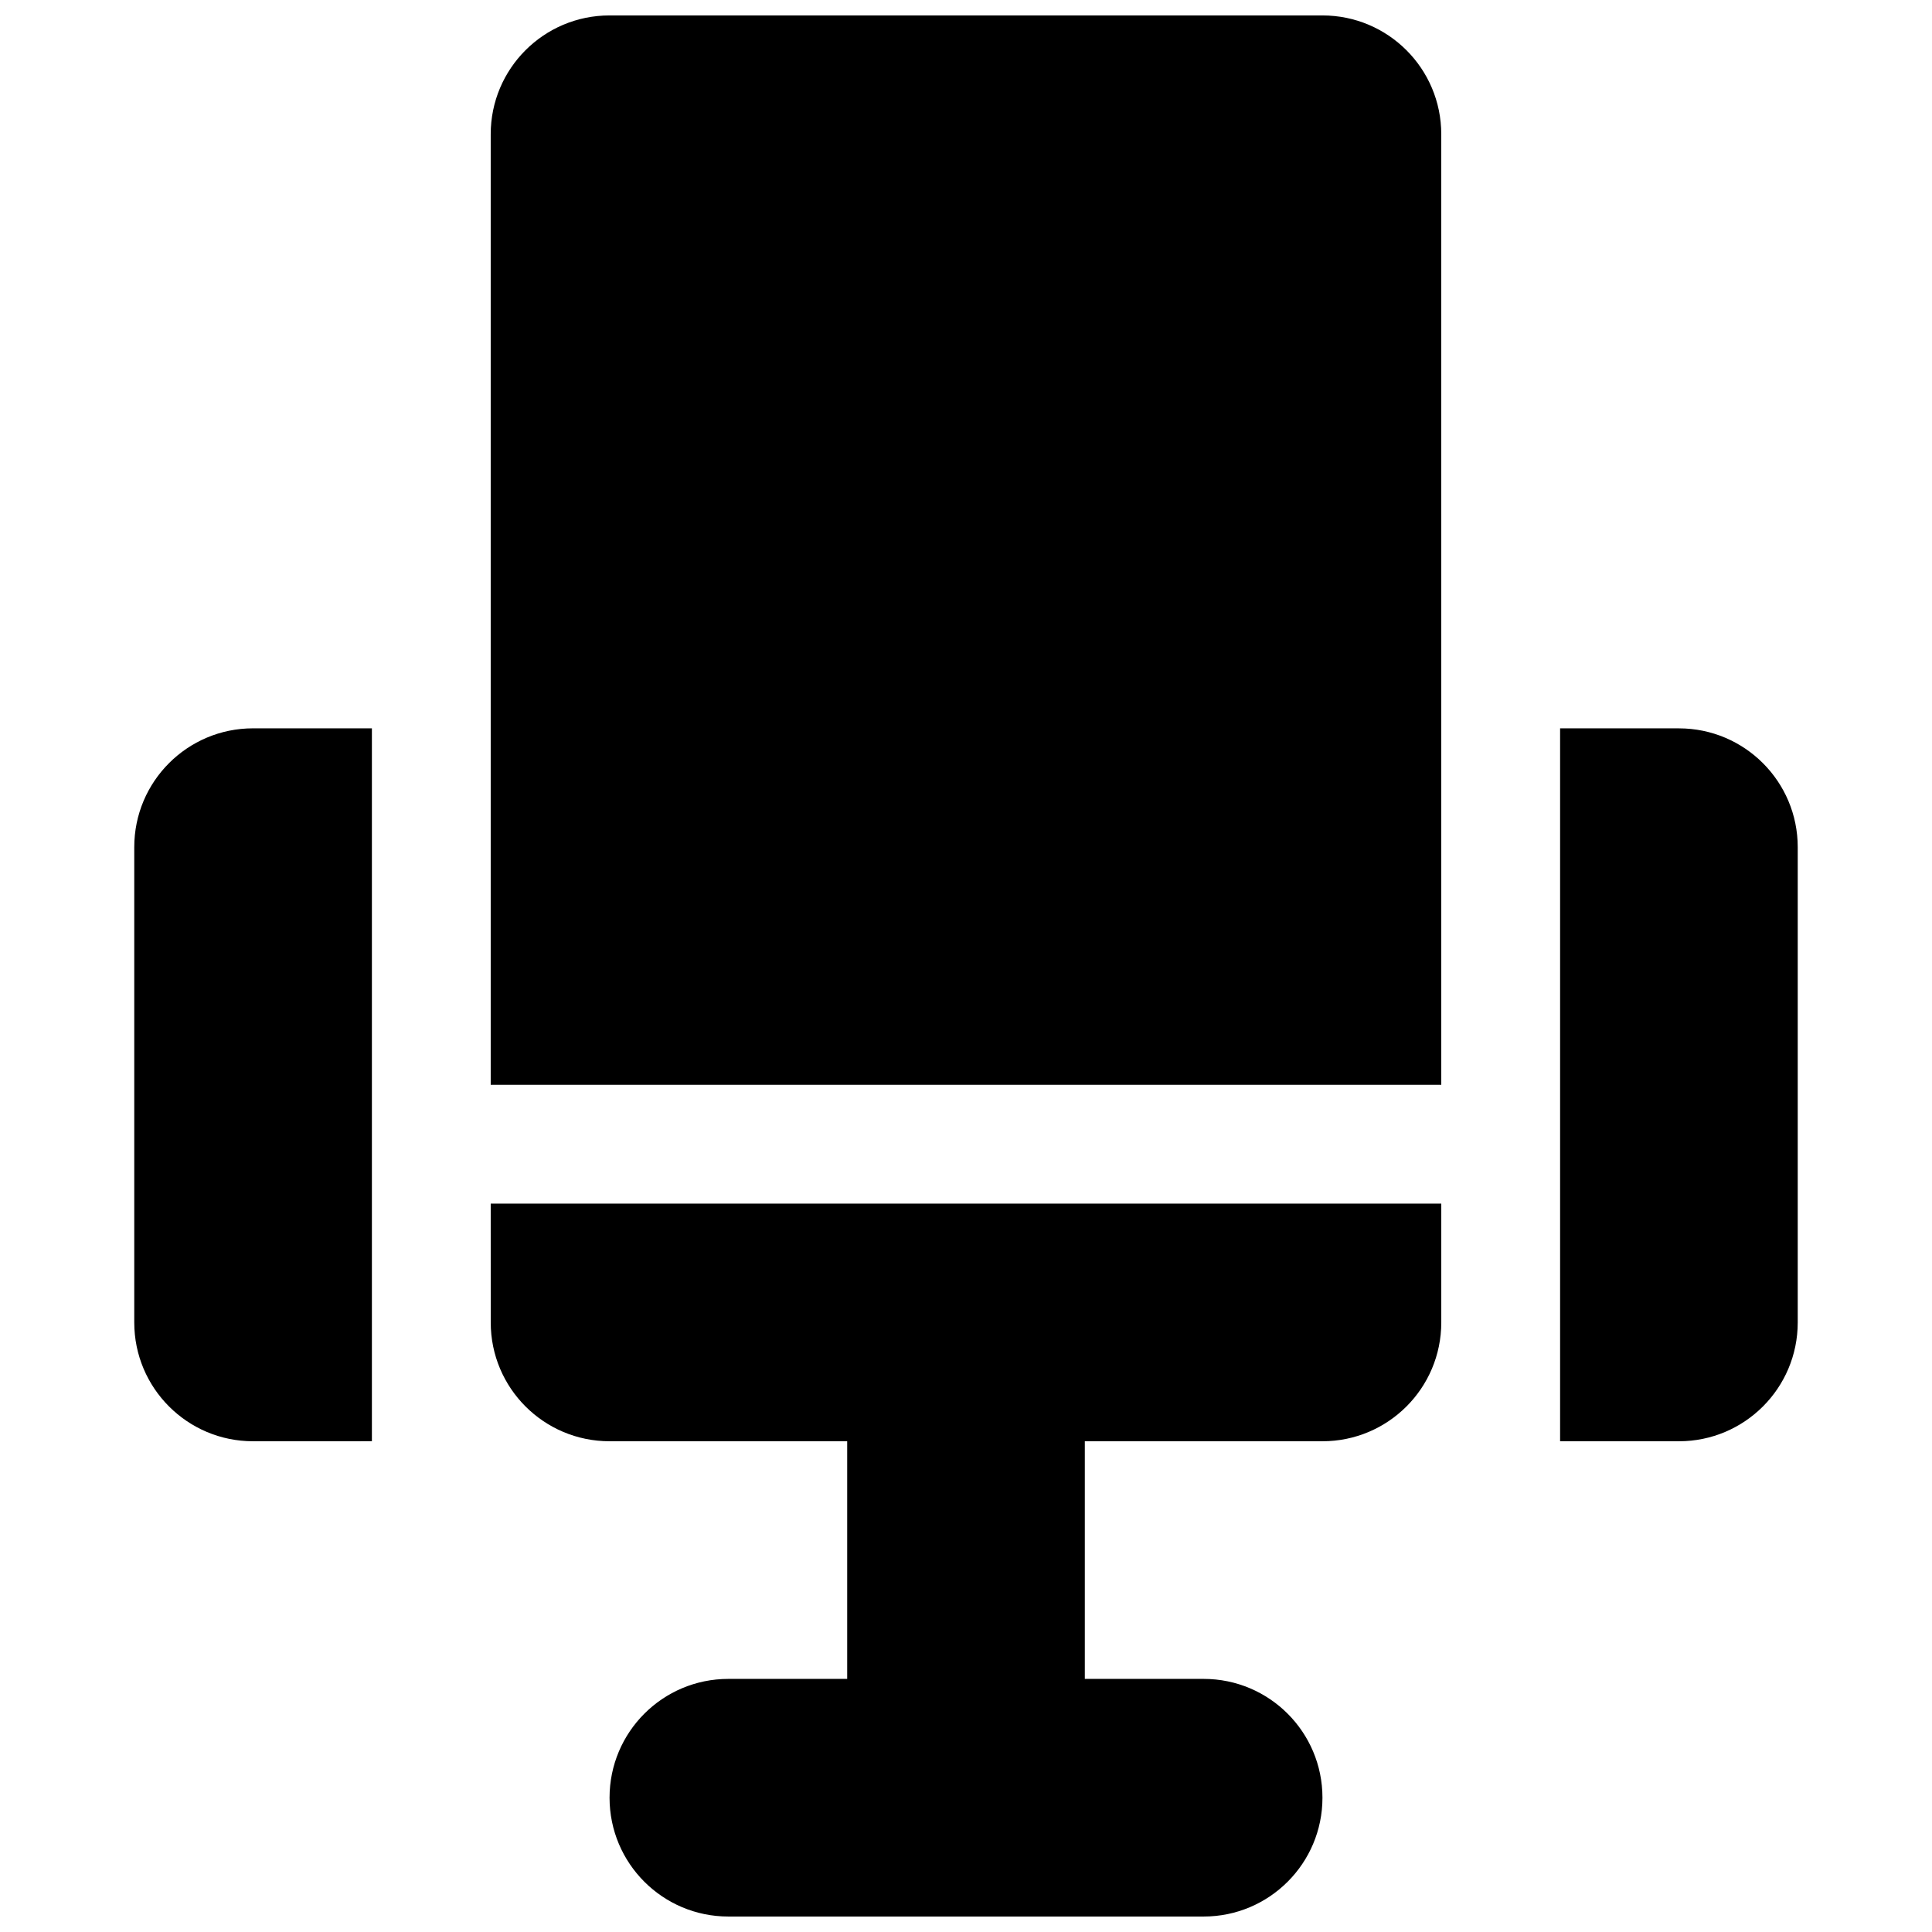 <?xml version="1.0" encoding="UTF-8"?>
<!-- The Best Svg Icon site in the world: iconSvg.co, Visit us! https://iconsvg.co -->
<svg width="800px" height="800px" version="1.1" viewBox="144 144 512 512" xmlns="http://www.w3.org/2000/svg">
 <defs>
  <clipPath id="b">
   <path d="m274 462h252v189.9h-252z"/>
  </clipPath>
  <clipPath id="a">
   <path d="m274 148.09h252v283.91h-252z"/>
  </clipPath>
 </defs>
 <g clip-path="url(#b)">
  <path d="m274.05 494.46c0 17.398 14.09 31.488 31.488 31.488h62.977v62.977h-31.488c-17.398 0-31.488 14.09-31.488 31.488 0 17.398 14.09 31.488 31.488 31.488h125.95c17.383 0 31.488-14.09 31.488-31.488 0-17.398-14.105-31.488-31.488-31.488h-31.488v-62.977h62.977c17.383 0 31.488-14.09 31.488-31.488v-31.488l-251.91 0.004z"/>
 </g>
 <g clip-path="url(#a)">
  <path d="m494.46 148.09h-188.93c-17.398 0-31.488 14.09-31.488 31.488v251.91h251.91l-0.004-251.91c0-17.398-14.105-31.488-31.488-31.488z"/>
 </g>
 <path d="m179.58 368.51v125.95c0 17.398 14.09 31.488 31.473 31.488l31.504-0.004v-188.93h-31.504c-17.383 0-31.473 14.09-31.473 31.488z"/>
 <path d="m588.93 337.02h-31.488v188.93h31.488c17.383 0 31.488-14.09 31.488-31.488v-125.95c0-17.398-14.105-31.488-31.488-31.488z"/>
</svg>